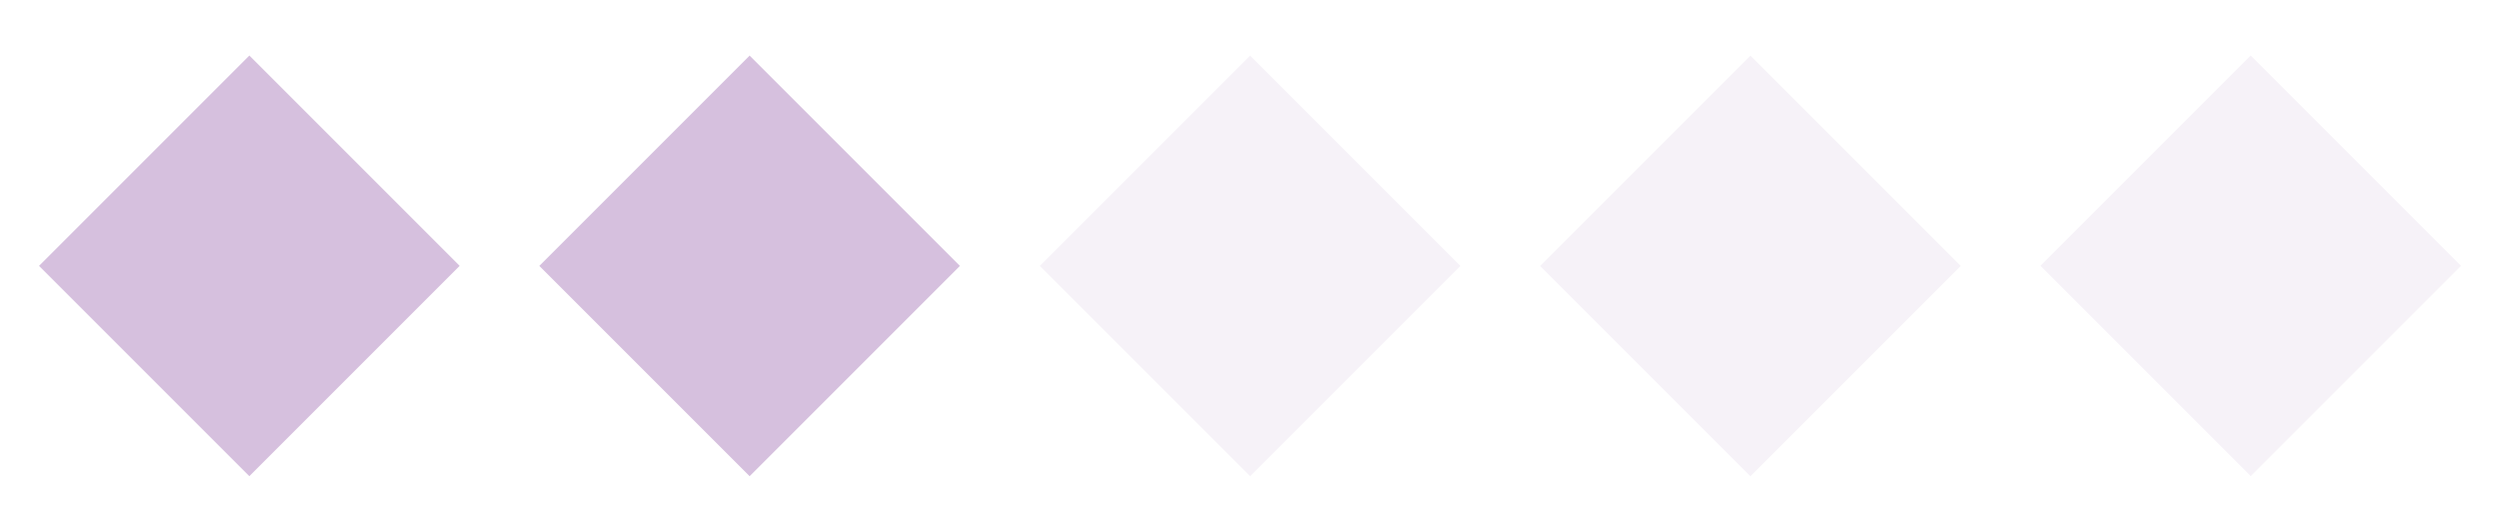 <svg viewBox="0 0 135.66 28.85" xmlns="http://www.w3.org/2000/svg" data-name="Livello 1" id="Livello_1">
  <defs>
    <style>
      .cls-1 {
        opacity: .2;
      }

      .cls-1, .cls-2 {
        fill: #d6c0de;
      }
    </style>
  </defs>
  <rect transform="translate(-6.24 13.79) rotate(-45)" height="16.14" width="16.14" y="6.36" x="5.46" class="cls-2"></rect>
  <rect transform="translate(1.71 32.99) rotate(-45)" height="16.14" width="16.14" y="6.36" x="32.61" class="cls-2"></rect>
  <rect transform="translate(9.67 52.19) rotate(-45)" height="16.14" width="16.14" y="6.36" x="59.76" class="cls-1"></rect>
  <rect transform="translate(17.62 71.39) rotate(-45)" height="16.14" width="16.14" y="6.36" x="86.91" class="cls-1"></rect>
  <rect transform="translate(25.57 90.58) rotate(-45)" height="16.14" width="16.14" y="6.36" x="114.06" class="cls-1"></rect>
</svg>